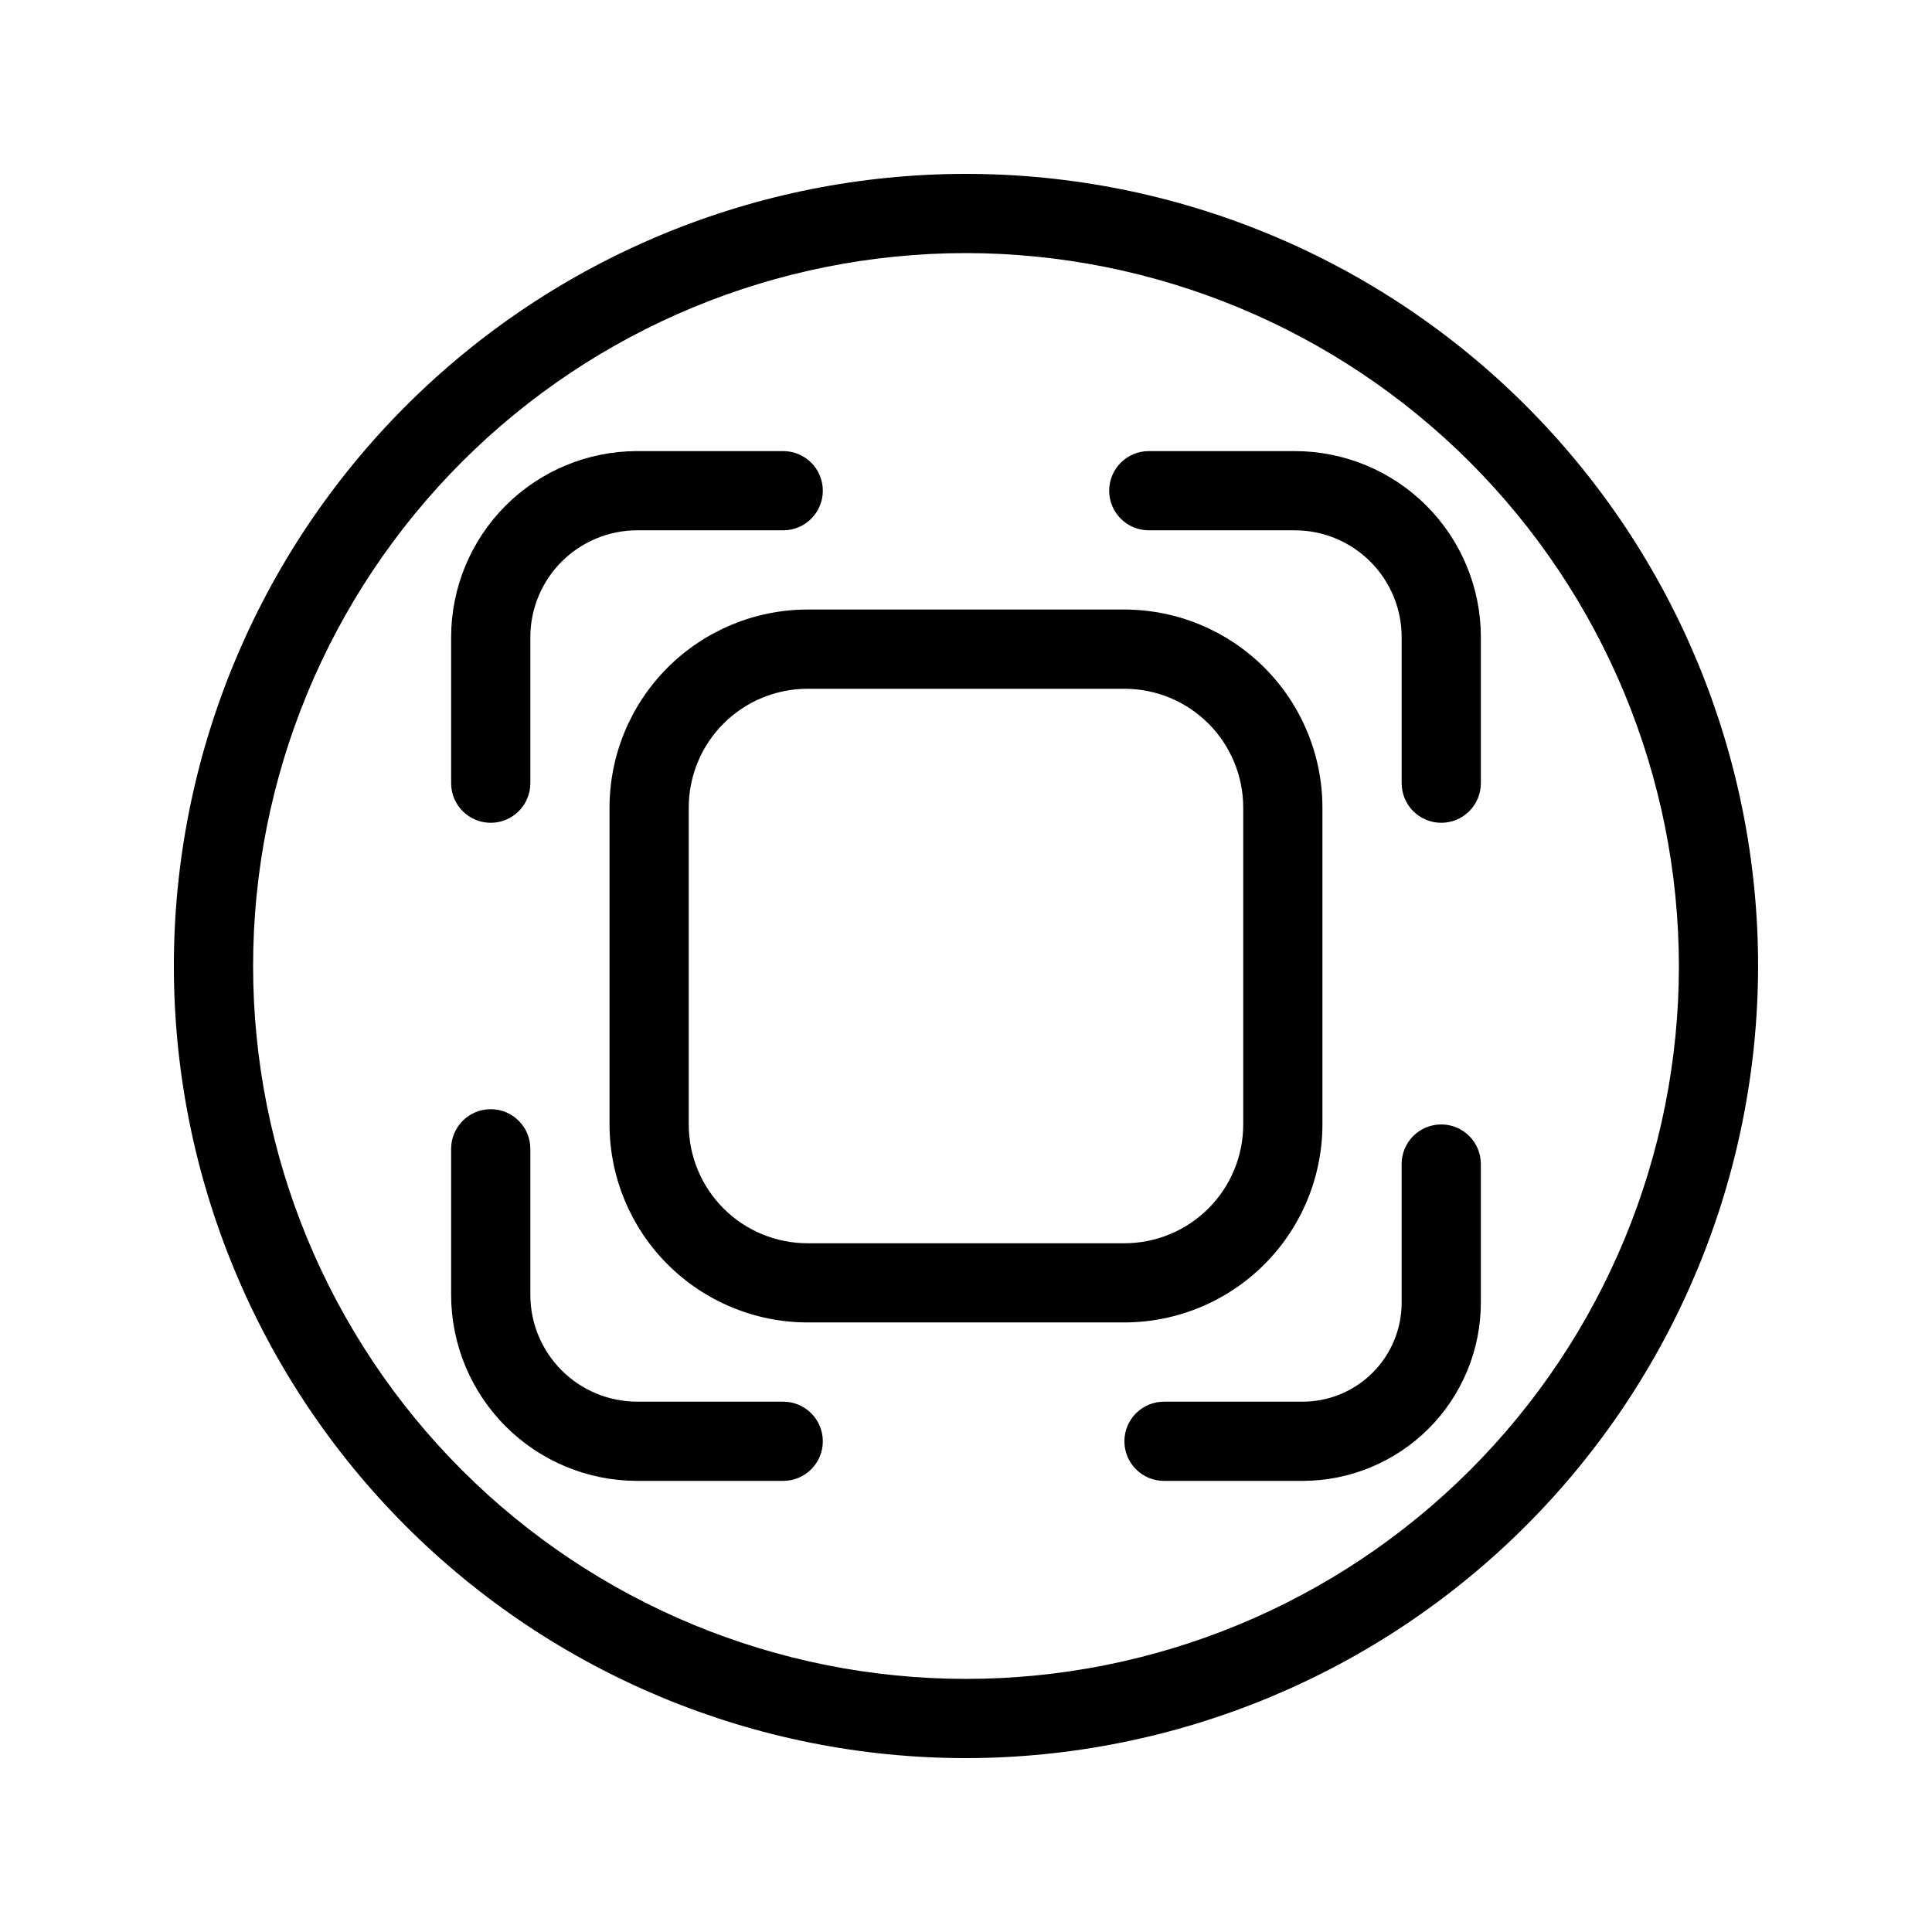<?xml version="1.0" encoding="UTF-8"?>
<!-- Uploaded to: SVG Repo, www.svgrepo.com, Generator: SVG Repo Mixer Tools -->
<svg fill="#000000" width="800px" height="800px" version="1.1" viewBox="144 144 512 512" xmlns="http://www.w3.org/2000/svg">
 <g>
  <path d="m441.98 494.46h-83.969c-13.914-0.016-27.254-5.551-37.094-15.387-9.836-9.84-15.371-23.18-15.387-37.09v-83.969c0.016-13.914 5.551-27.254 15.387-37.094 9.84-9.836 23.18-15.371 37.094-15.387h83.969c13.91 0.016 27.25 5.551 37.09 15.387 9.836 9.84 15.371 23.18 15.387 37.094v83.969c-0.016 13.91-5.551 27.25-15.387 37.09-9.84 9.836-23.18 15.371-37.09 15.387zm-83.969-167.93c-8.352 0-16.363 3.316-22.266 9.223-5.906 5.902-9.223 13.914-9.223 22.266v83.969c0 8.348 3.316 16.359 9.223 22.266 5.902 5.902 13.914 9.223 22.266 9.223h83.969c8.348 0 16.359-3.32 22.266-9.223 5.902-5.906 9.223-13.918 9.223-22.266v-83.969c0-8.352-3.32-16.363-9.223-22.266-5.906-5.906-13.918-9.223-22.266-9.223z"/>
  <path d="m274.05 362.05c-5.797 0-10.496-4.699-10.496-10.496v-38.762c0.023-13.055 5.219-25.566 14.449-34.797s21.742-14.426 34.797-14.449h38.762c5.797 0 10.496 4.699 10.496 10.496s-4.699 10.496-10.496 10.496h-38.762c-7.488 0.02-14.66 3.004-19.953 8.301-5.297 5.293-8.281 12.465-8.301 19.953v38.762c0 2.785-1.105 5.453-3.074 7.422s-4.641 3.074-7.422 3.074z"/>
  <path d="m351.56 536.45h-38.762c-13.055-0.02-25.566-5.215-34.797-14.445-9.23-9.234-14.426-21.746-14.449-34.801v-38.762c0-5.797 4.699-10.496 10.496-10.496s10.496 4.699 10.496 10.496v38.762c0.02 7.488 3.004 14.66 8.301 19.957 5.293 5.293 12.465 8.277 19.953 8.297h38.762c5.797 0 10.496 4.699 10.496 10.496s-4.699 10.496-10.496 10.496z"/>
  <path d="m525.95 362.05c-5.797 0-10.496-4.699-10.496-10.496v-38.762c-0.02-7.488-3.004-14.66-8.297-19.953-5.297-5.297-12.469-8.281-19.957-8.301h-38.762c-5.797 0-10.496-4.699-10.496-10.496s4.699-10.496 10.496-10.496h38.762c13.055 0.023 25.566 5.219 34.801 14.449 9.23 9.23 14.426 21.742 14.445 34.797v38.762c0 2.785-1.105 5.453-3.074 7.422-1.965 1.969-4.637 3.074-7.422 3.074z"/>
  <path d="m489.21 536.45h-36.734c-5.797 0-10.496-4.699-10.496-10.496s4.699-10.496 10.496-10.496h36.734c6.961 0 13.633-2.762 18.555-7.684s7.684-11.594 7.684-18.555v-36.734c0-5.797 4.699-10.496 10.496-10.496s10.496 4.699 10.496 10.496v36.734c-0.012 12.523-4.992 24.527-13.848 33.383-8.855 8.855-20.859 13.836-33.383 13.848z"/>
  <path d="m400 609.92c-55.676 0-109.07-22.117-148.44-61.484-39.367-39.367-61.484-92.762-61.484-148.43 0-55.676 22.117-109.07 61.484-148.44s92.762-61.484 148.44-61.484c55.672 0 109.07 22.117 148.43 61.484 39.367 39.367 61.484 92.762 61.484 148.44-0.062 55.652-22.199 109.01-61.555 148.36-39.352 39.355-92.711 61.492-148.36 61.555zm0-398.85c-50.109 0-98.164 19.906-133.59 55.336s-55.336 83.484-55.336 133.59c0 50.105 19.906 98.16 55.336 133.59 35.43 35.434 83.484 55.336 133.59 55.336 50.105 0 98.16-19.902 133.59-55.336 35.434-35.43 55.336-83.484 55.336-133.59-0.059-50.09-19.98-98.113-55.398-133.53-35.418-35.418-83.441-55.34-133.53-55.398z"/>
 </g>
</svg>